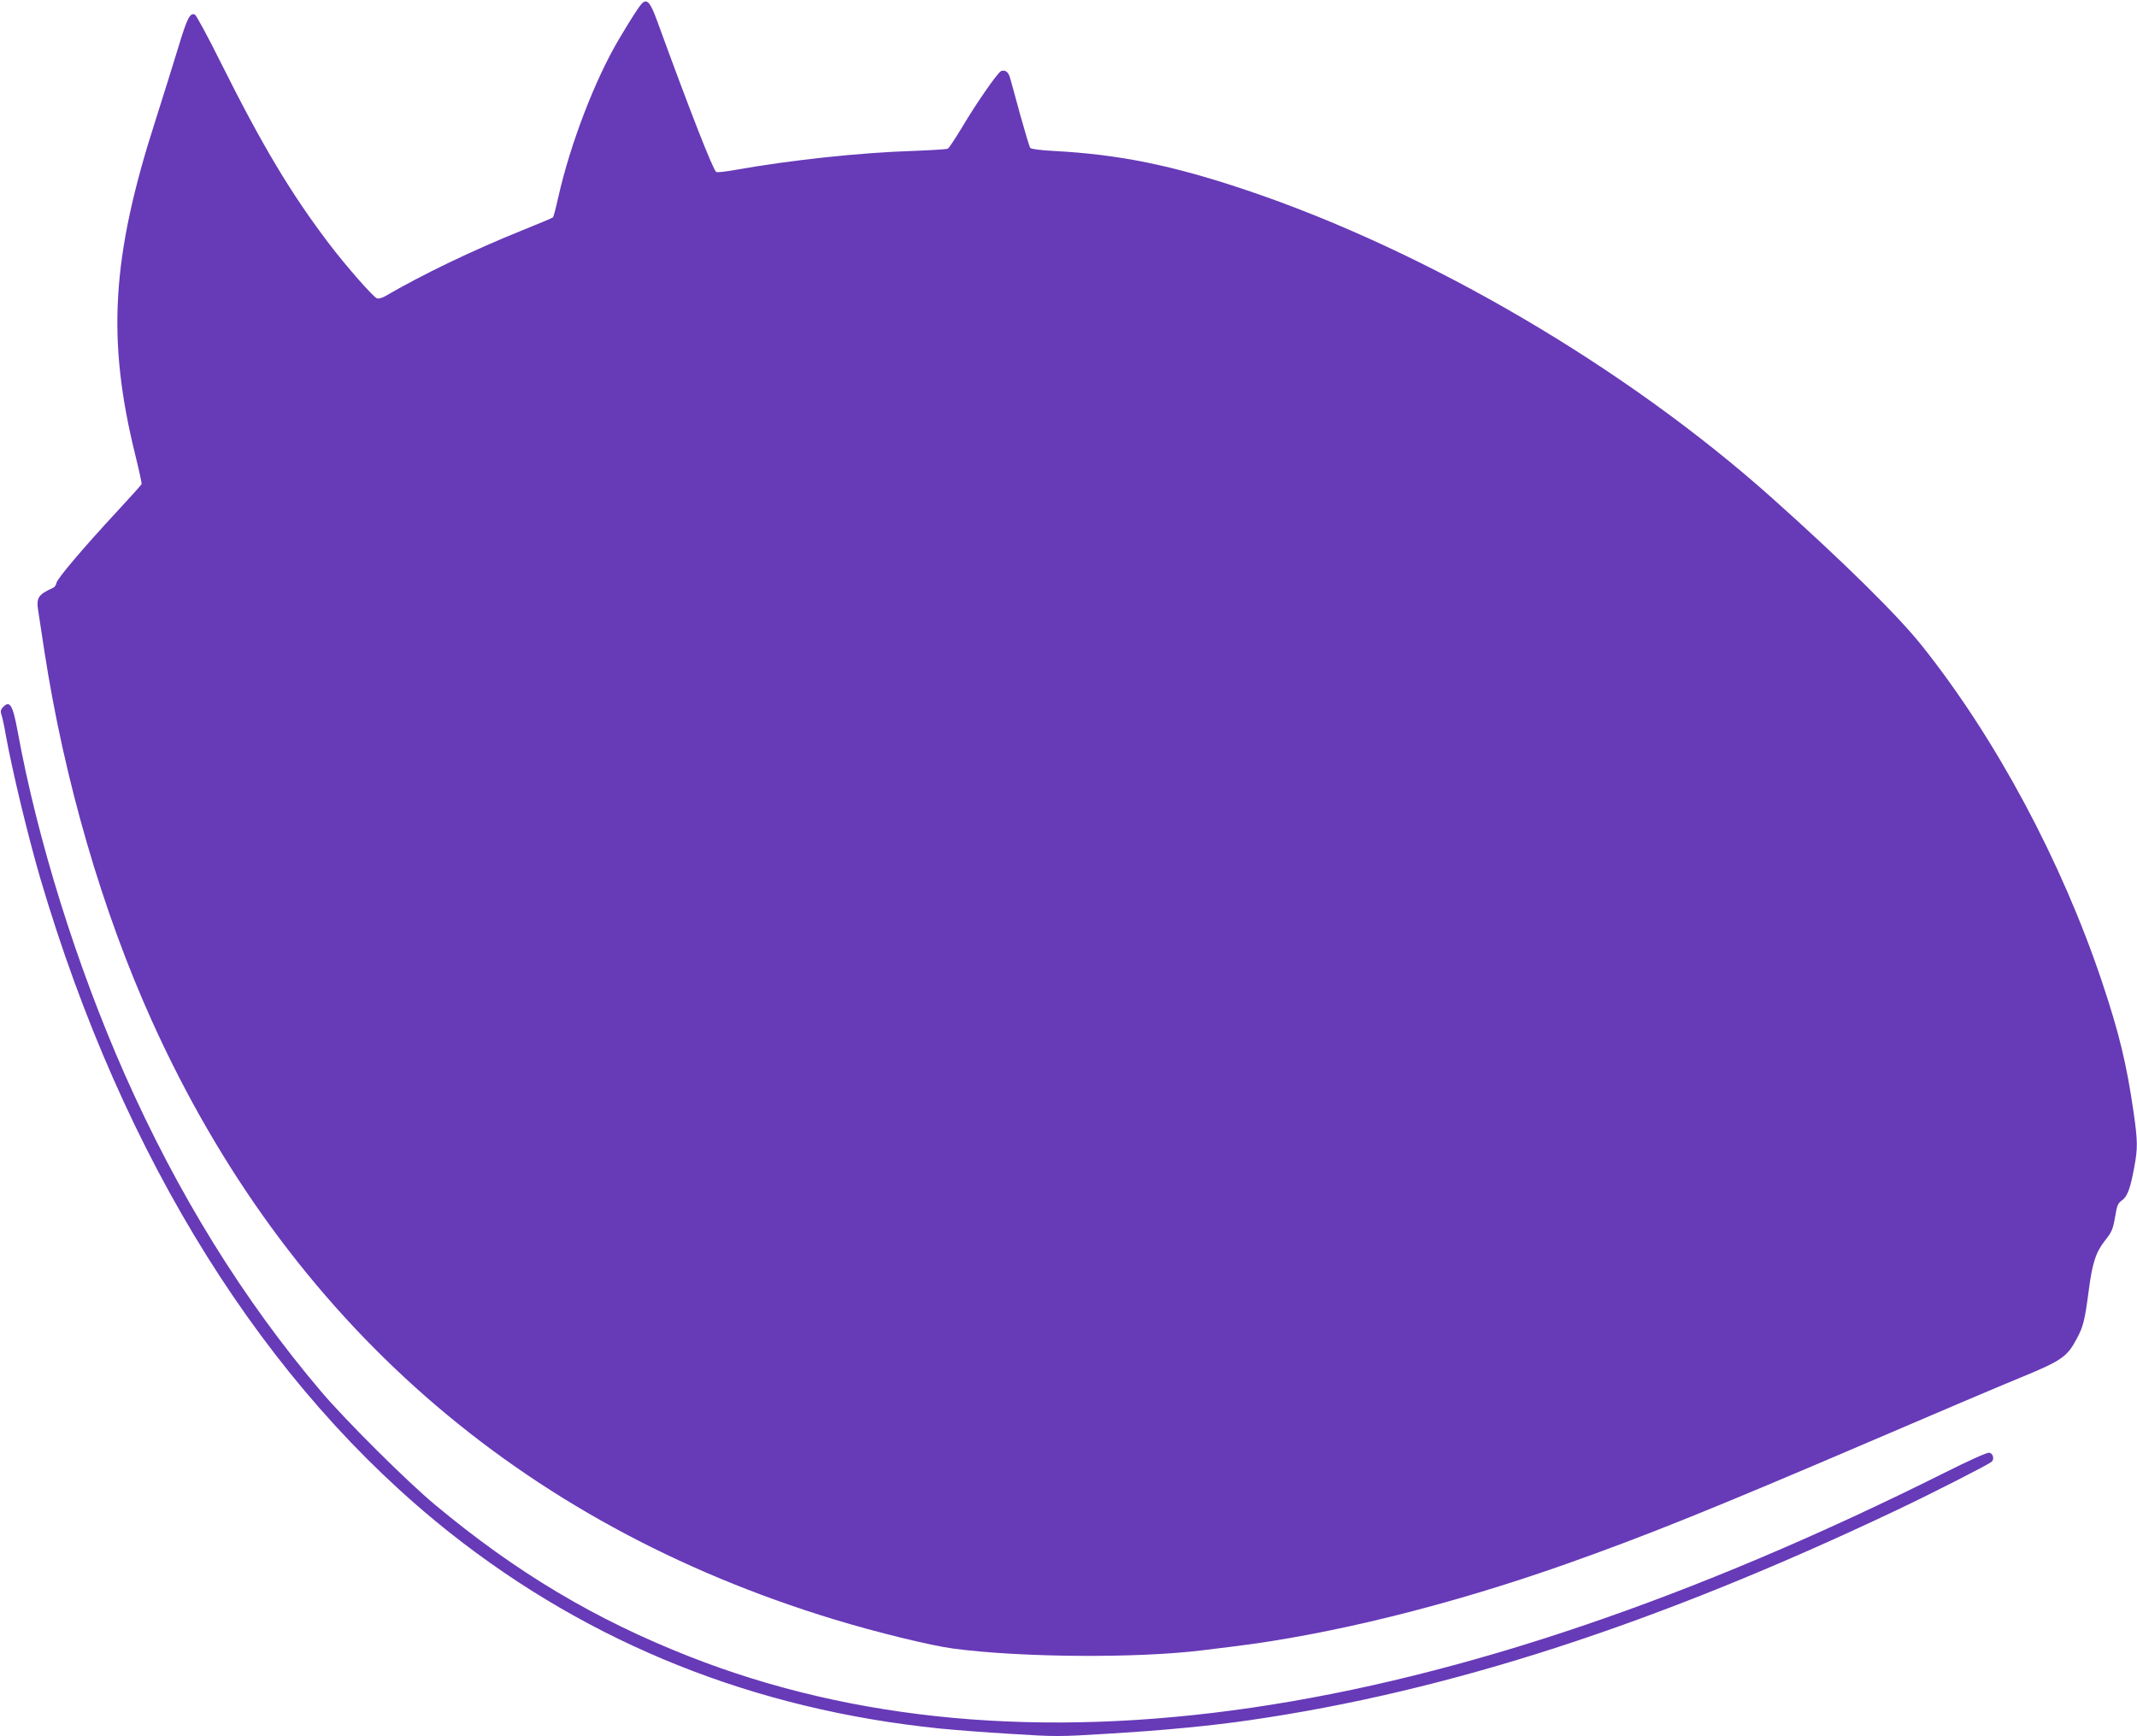 <?xml version="1.0" standalone="no"?>
<!DOCTYPE svg PUBLIC "-//W3C//DTD SVG 20010904//EN"
 "http://www.w3.org/TR/2001/REC-SVG-20010904/DTD/svg10.dtd">
<svg version="1.0" xmlns="http://www.w3.org/2000/svg"
 width="1280pt" height="1040pt" viewBox="0 0 1280 1040"
 preserveAspectRatio="xMidYMid meet">
<g transform="translate(0,1040) scale(0.1,-0.1)"
fill="#673ab7" stroke="none">
<path d="M3843 10377 c-20 -22 -70 -101 -137 -214 -142 -240 -290 -624 -362
-944 -14 -63 -28 -117 -32 -121 -4 -4 -90 -40 -192 -81 -292 -118 -588 -260
-816 -393 -17 -9 -38 -15 -46 -11 -23 8 -186 194 -287 327 -227 299 -399 585
-649 1086 -77 155 -147 284 -155 287 -30 11 -46 -21 -101 -203 -31 -102 -92
-297 -136 -435 -262 -815 -291 -1309 -119 -2003 22 -89 39 -167 37 -172 -2 -5
-69 -80 -150 -167 -202 -218 -356 -400 -360 -425 -2 -12 -10 -24 -18 -28 -94
-43 -104 -60 -90 -146 5 -32 21 -135 35 -229 119 -776 347 -1562 646 -2223
809 -1790 2197 -3007 4084 -3582 249 -76 583 -158 715 -175 403 -54 1104 -59
1495 -10 22 3 99 12 170 21 590 71 1306 248 2010 497 482 171 867 326 1815
732 382 164 791 338 909 386 238 98 273 122 329 228 41 76 49 111 73 291 21
164 43 231 98 300 41 51 47 67 61 147 10 62 16 76 40 93 33 23 51 74 74 201
21 111 20 155 -4 324 -42 291 -87 478 -190 785 -242 722 -636 1458 -1079 2013
-144 181 -474 506 -896 883 -878 785 -2070 1483 -3155 1847 -442 148 -757 212
-1152 233 -75 4 -131 11 -137 18 -5 6 -32 97 -61 201 -28 105 -56 204 -61 222
-10 33 -29 46 -53 37 -20 -8 -150 -195 -235 -339 -40 -66 -77 -122 -84 -126
-7 -3 -100 -9 -207 -13 -318 -10 -736 -55 -1067 -114 -57 -10 -107 -16 -113
-12 -19 12 -155 359 -354 905 -41 113 -62 136 -93 102z"/>
<path d="M16 6162 c-13 -15 -14 -25 -6 -48 5 -16 17 -69 25 -119 40 -219 131
-597 206 -855 496 -1685 1348 -3046 2456 -3923 842 -666 1824 -1058 2933
-1171 80 -8 270 -23 424 -32 265 -17 293 -17 565 0 341 20 634 48 866 82 1197
173 2437 576 3875 1258 221 105 542 269 568 289 20 16 10 52 -14 55 -13 2
-126 -49 -265 -119 -3016 -1508 -5542 -1879 -7519 -1102 -567 223 -1038 504
-1525 910 -164 136 -537 507 -681 677 -467 550 -859 1183 -1177 1901 -287 649
-523 1403 -642 2058 -29 157 -47 185 -89 139z"/>
</g>
</svg>

